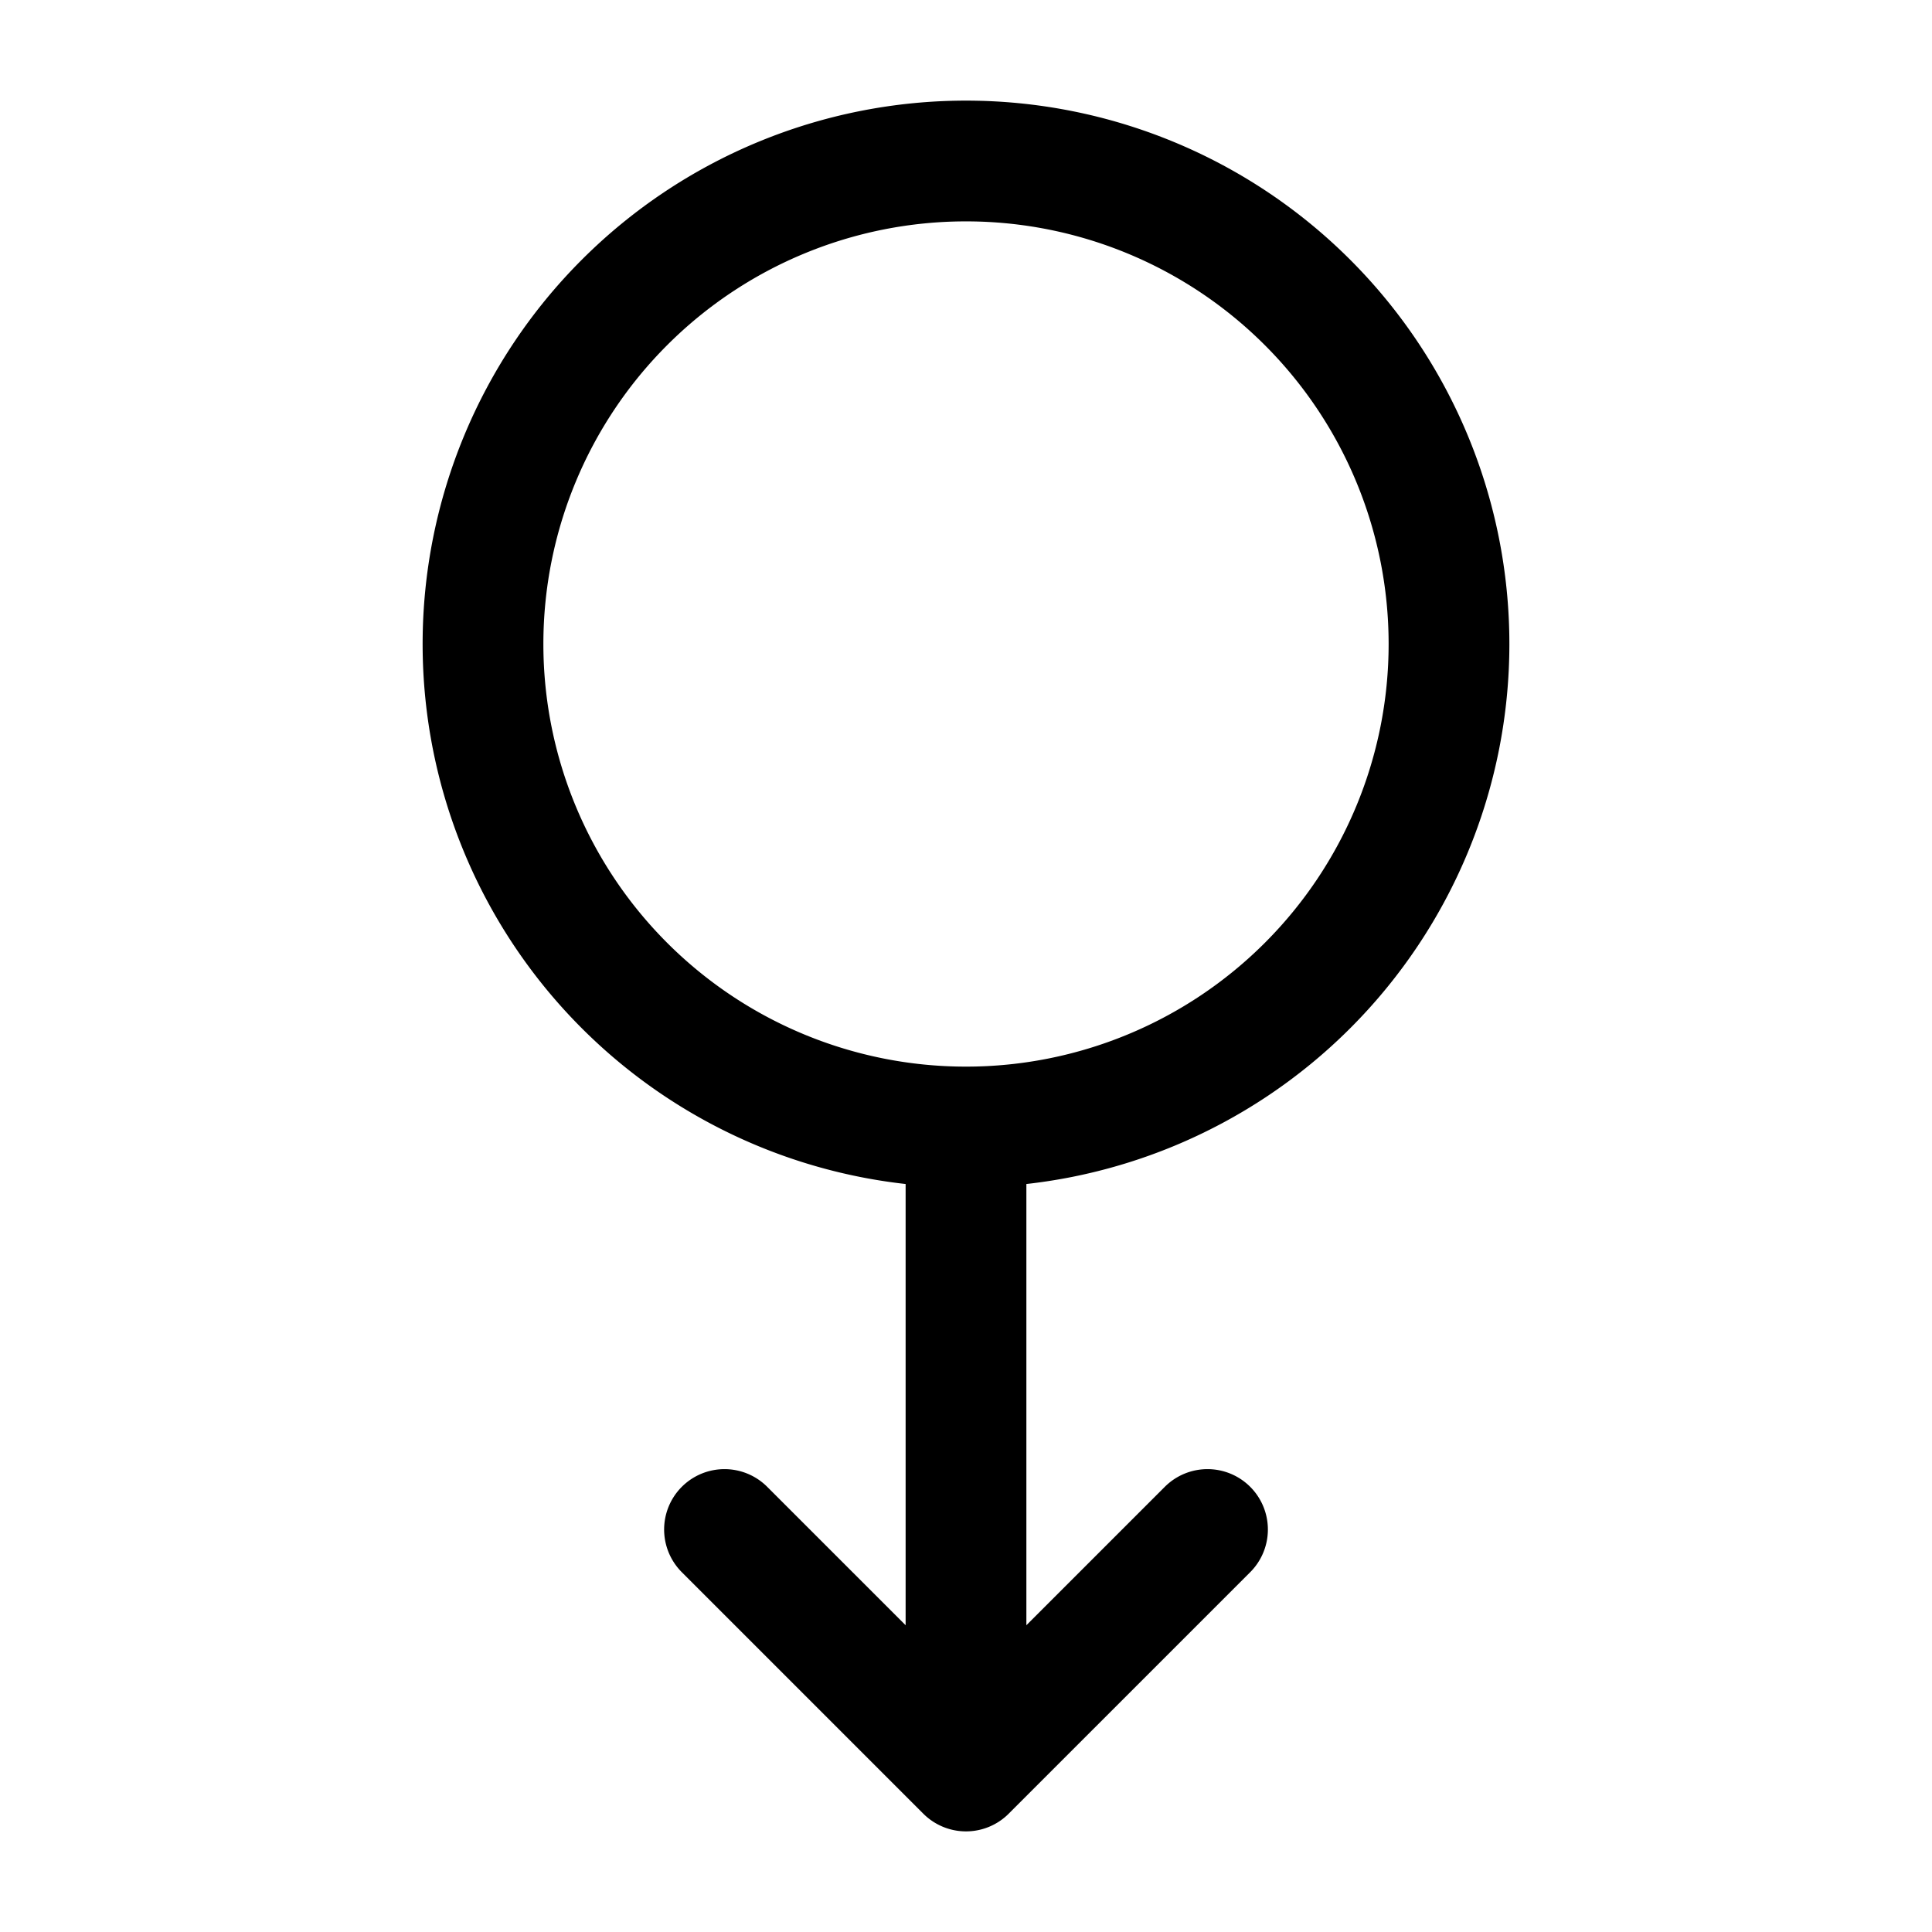 <?xml version="1.0" encoding="utf-8"?>
<!-- Generator: www.svgicons.com -->
<svg xmlns="http://www.w3.org/2000/svg" width="800" height="800" viewBox="0 0 24 24">
<path fill="none" stroke="currentColor" stroke-linecap="round" stroke-linejoin="round" stroke-width="1.5" d="M12 14a6 6 0 1 0 0-12a6 6 0 0 0 0 12m0 0v8m0 0l-3-3m3 3l3-3"/>
</svg>